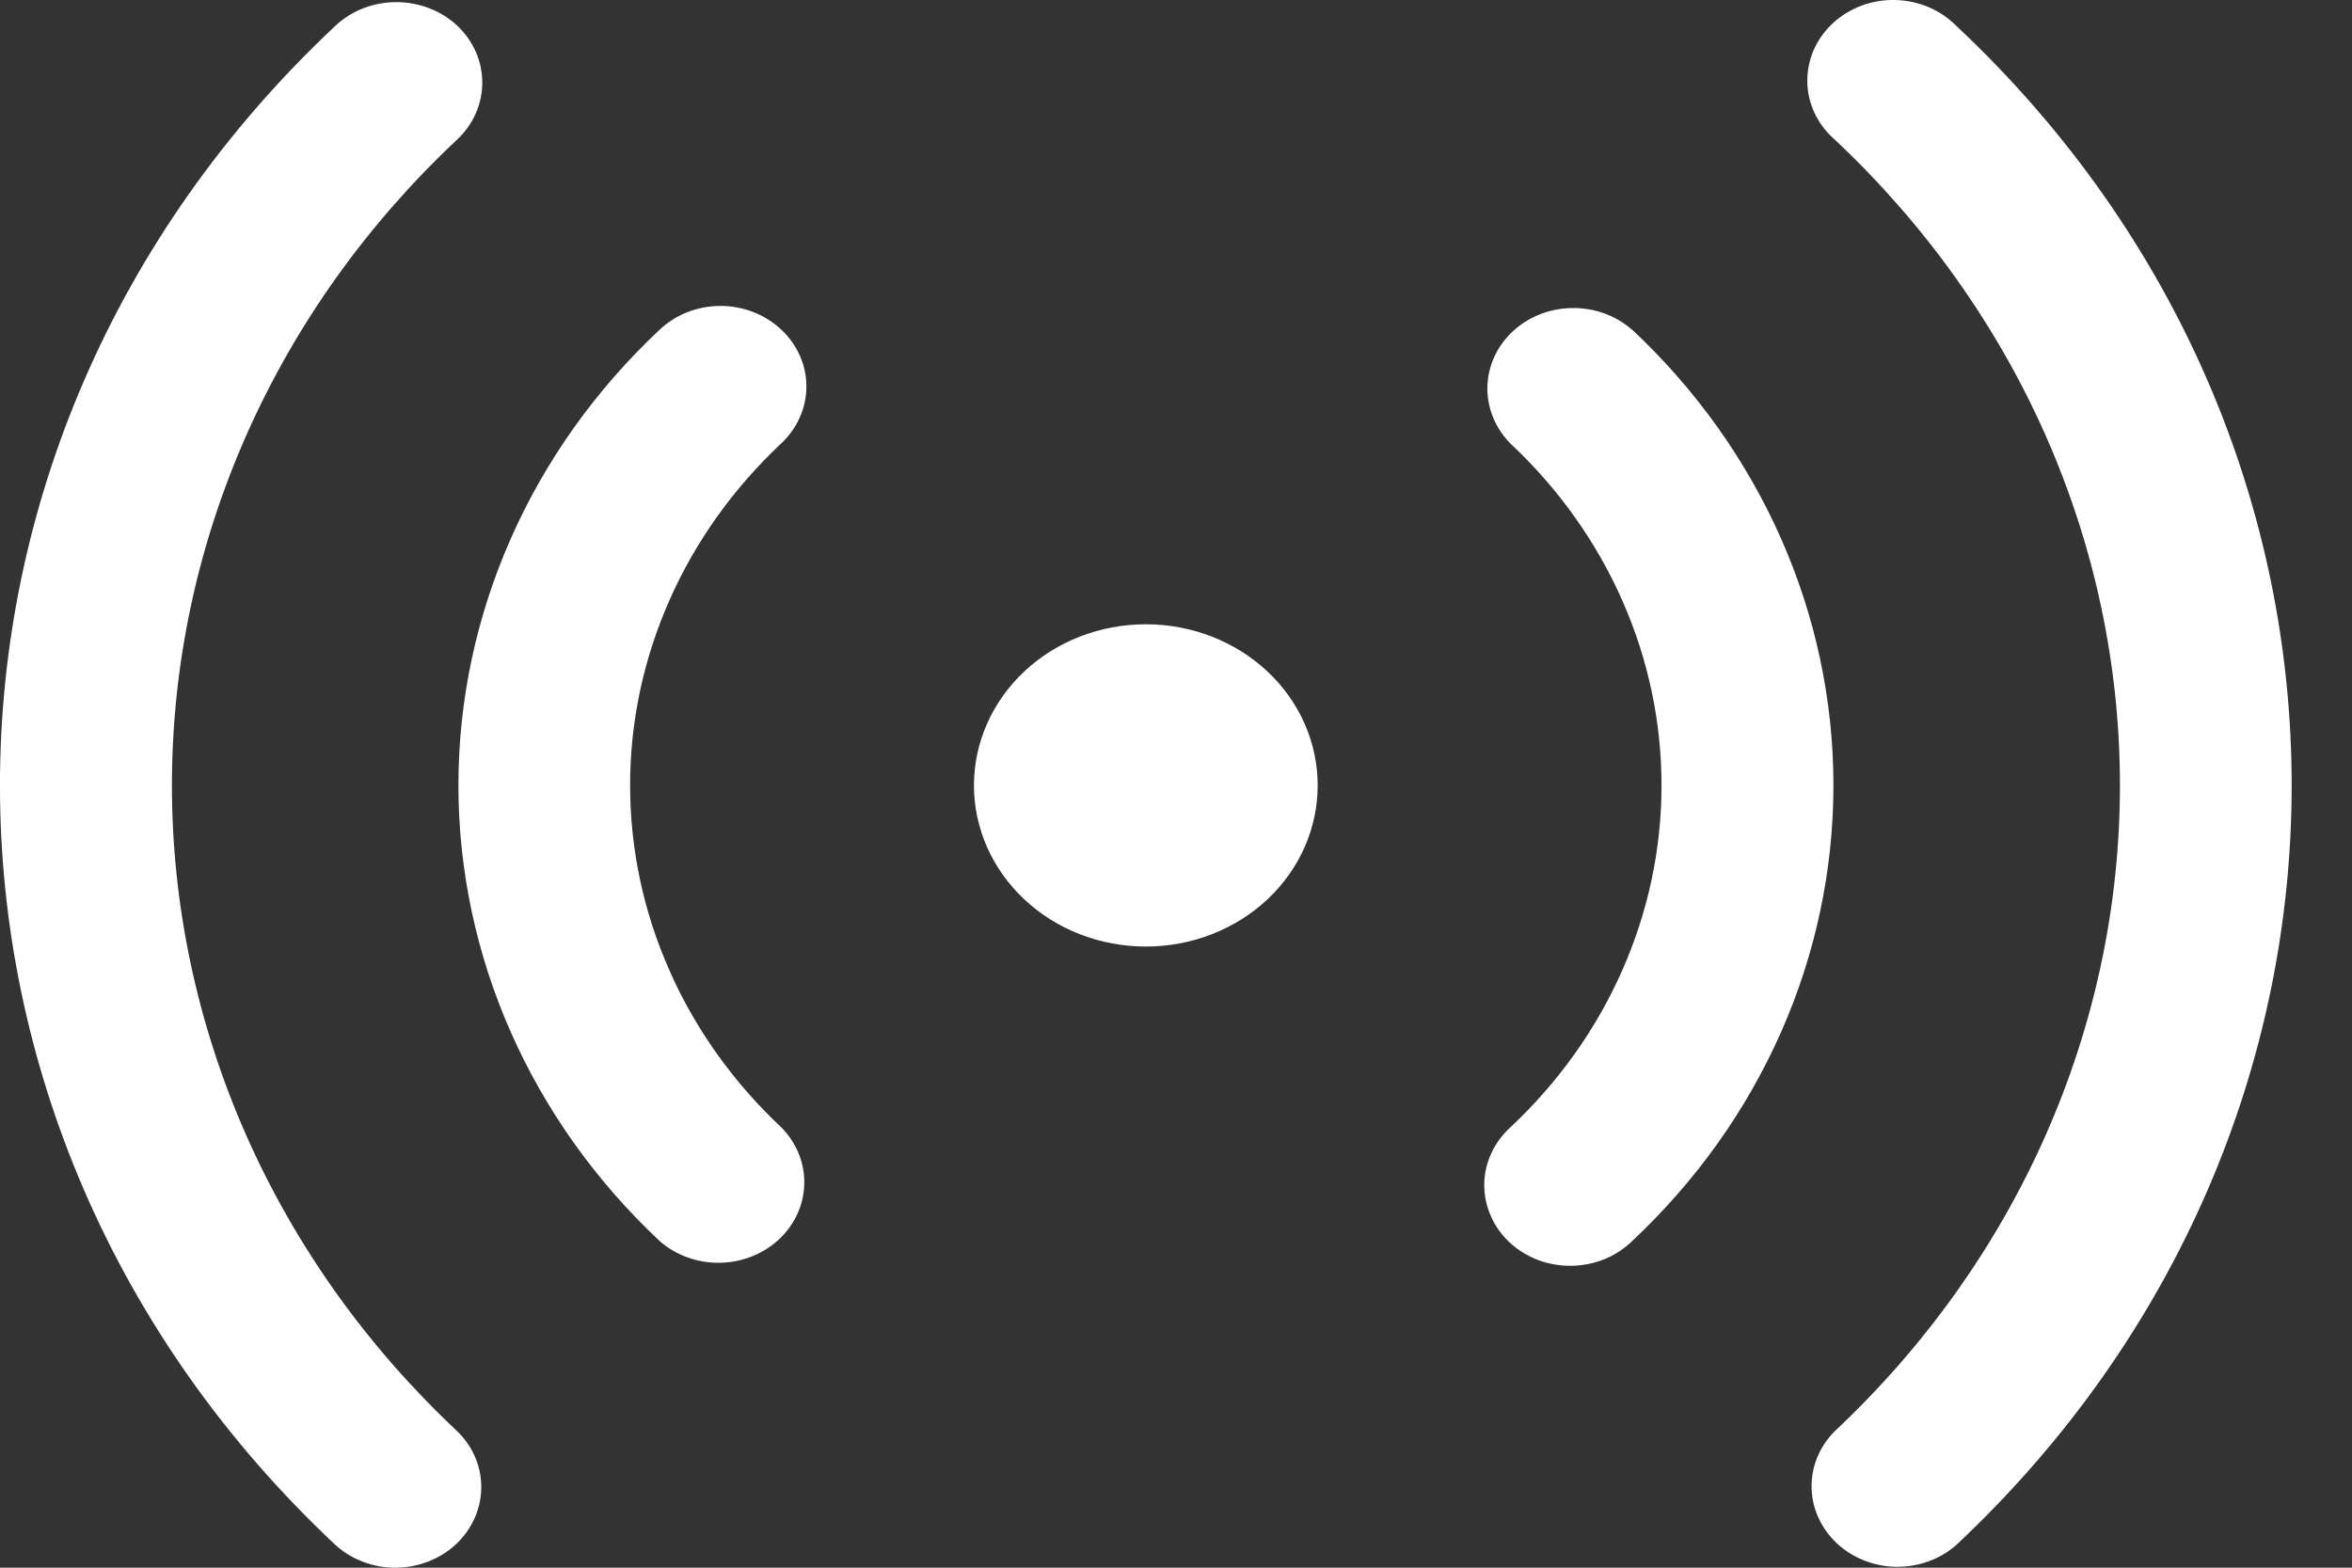 <svg width="21" height="14" viewBox="0 0 21 14" fill="none" xmlns="http://www.w3.org/2000/svg">
<rect x="0" y="0" width="21" height="14" fill="#333333" stroke="none"/>
<path d="M4.082 0.229C4.226 0.364 4.306 0.547 4.306 0.738C4.306 0.928 4.226 1.111 4.082 1.246C3.274 2.004 2.634 2.903 2.197 3.892C1.76 4.882 1.535 5.942 1.535 7.013C1.535 8.084 1.76 9.145 2.197 10.135C2.634 11.124 3.274 12.023 4.082 12.781C4.222 12.916 4.299 13.098 4.297 13.287C4.295 13.476 4.214 13.656 4.072 13.79C3.93 13.923 3.737 13.998 3.536 14C3.335 14.002 3.141 13.929 2.996 13.798C-0.999 10.051 -0.999 3.976 2.996 0.229C3.14 0.094 3.335 0.019 3.539 0.019C3.742 0.019 3.938 0.094 4.082 0.229ZM17.465 0.229C21.46 3.976 21.46 10.051 17.465 13.799C17.32 13.926 17.127 13.995 16.928 13.992C16.73 13.989 16.54 13.913 16.399 13.781C16.259 13.649 16.178 13.471 16.175 13.285C16.171 13.098 16.245 12.918 16.381 12.782C17.188 12.024 17.829 11.125 18.266 10.135C18.703 9.146 18.928 8.085 18.928 7.014C18.928 5.943 18.703 4.882 18.266 3.892C17.829 2.903 17.188 2.004 16.381 1.246C16.305 1.18 16.245 1.101 16.203 1.013C16.161 0.924 16.138 0.829 16.137 0.732C16.135 0.636 16.154 0.54 16.192 0.45C16.231 0.361 16.288 0.279 16.361 0.211C16.434 0.142 16.521 0.089 16.616 0.052C16.712 0.016 16.814 -0.002 16.917 0C17.02 0.002 17.122 0.023 17.216 0.062C17.31 0.102 17.395 0.158 17.465 0.229ZM6.975 2.943C7.119 3.078 7.2 3.26 7.2 3.451C7.2 3.642 7.119 3.825 6.975 3.96C6.548 4.361 6.208 4.837 5.977 5.361C5.745 5.885 5.626 6.446 5.626 7.013C5.626 7.581 5.745 8.142 5.977 8.666C6.208 9.19 6.548 9.666 6.975 10.067C7.111 10.204 7.185 10.384 7.181 10.57C7.178 10.757 7.097 10.935 6.956 11.067C6.816 11.198 6.626 11.274 6.427 11.277C6.229 11.28 6.036 11.211 5.891 11.084C4.74 10.005 4.093 8.54 4.093 7.013C4.093 5.487 4.74 4.022 5.891 2.943C6.035 2.808 6.23 2.732 6.433 2.732C6.636 2.732 6.831 2.808 6.975 2.943ZM14.572 2.943C15.723 4.022 16.37 5.487 16.37 7.013C16.37 8.54 15.723 10.005 14.572 11.084C14.501 11.153 14.416 11.208 14.323 11.246C14.229 11.283 14.129 11.303 14.027 11.304C13.925 11.305 13.824 11.287 13.729 11.251C13.635 11.214 13.549 11.161 13.477 11.094C13.405 11.026 13.348 10.946 13.31 10.857C13.271 10.769 13.252 10.674 13.252 10.579C13.253 10.483 13.274 10.389 13.314 10.301C13.355 10.213 13.413 10.133 13.486 10.067C13.914 9.666 14.253 9.19 14.484 8.666C14.716 8.142 14.835 7.581 14.835 7.014C14.835 6.447 14.716 5.885 14.484 5.361C14.253 4.838 13.914 4.362 13.486 3.961C13.351 3.824 13.277 3.644 13.28 3.457C13.284 3.271 13.364 3.093 13.505 2.961C13.646 2.829 13.835 2.754 14.034 2.751C14.233 2.747 14.425 2.816 14.571 2.944L14.572 2.943ZM10.231 5.575C10.638 5.575 11.028 5.726 11.316 5.996C11.604 6.266 11.765 6.632 11.765 7.014C11.765 7.396 11.604 7.762 11.316 8.032C11.028 8.302 10.638 8.453 10.231 8.453C9.824 8.453 9.433 8.302 9.146 8.032C8.858 7.762 8.696 7.396 8.696 7.014C8.696 6.632 8.858 6.266 9.146 5.996C9.433 5.726 9.824 5.575 10.231 5.575Z" fill="white"/>
</svg>
